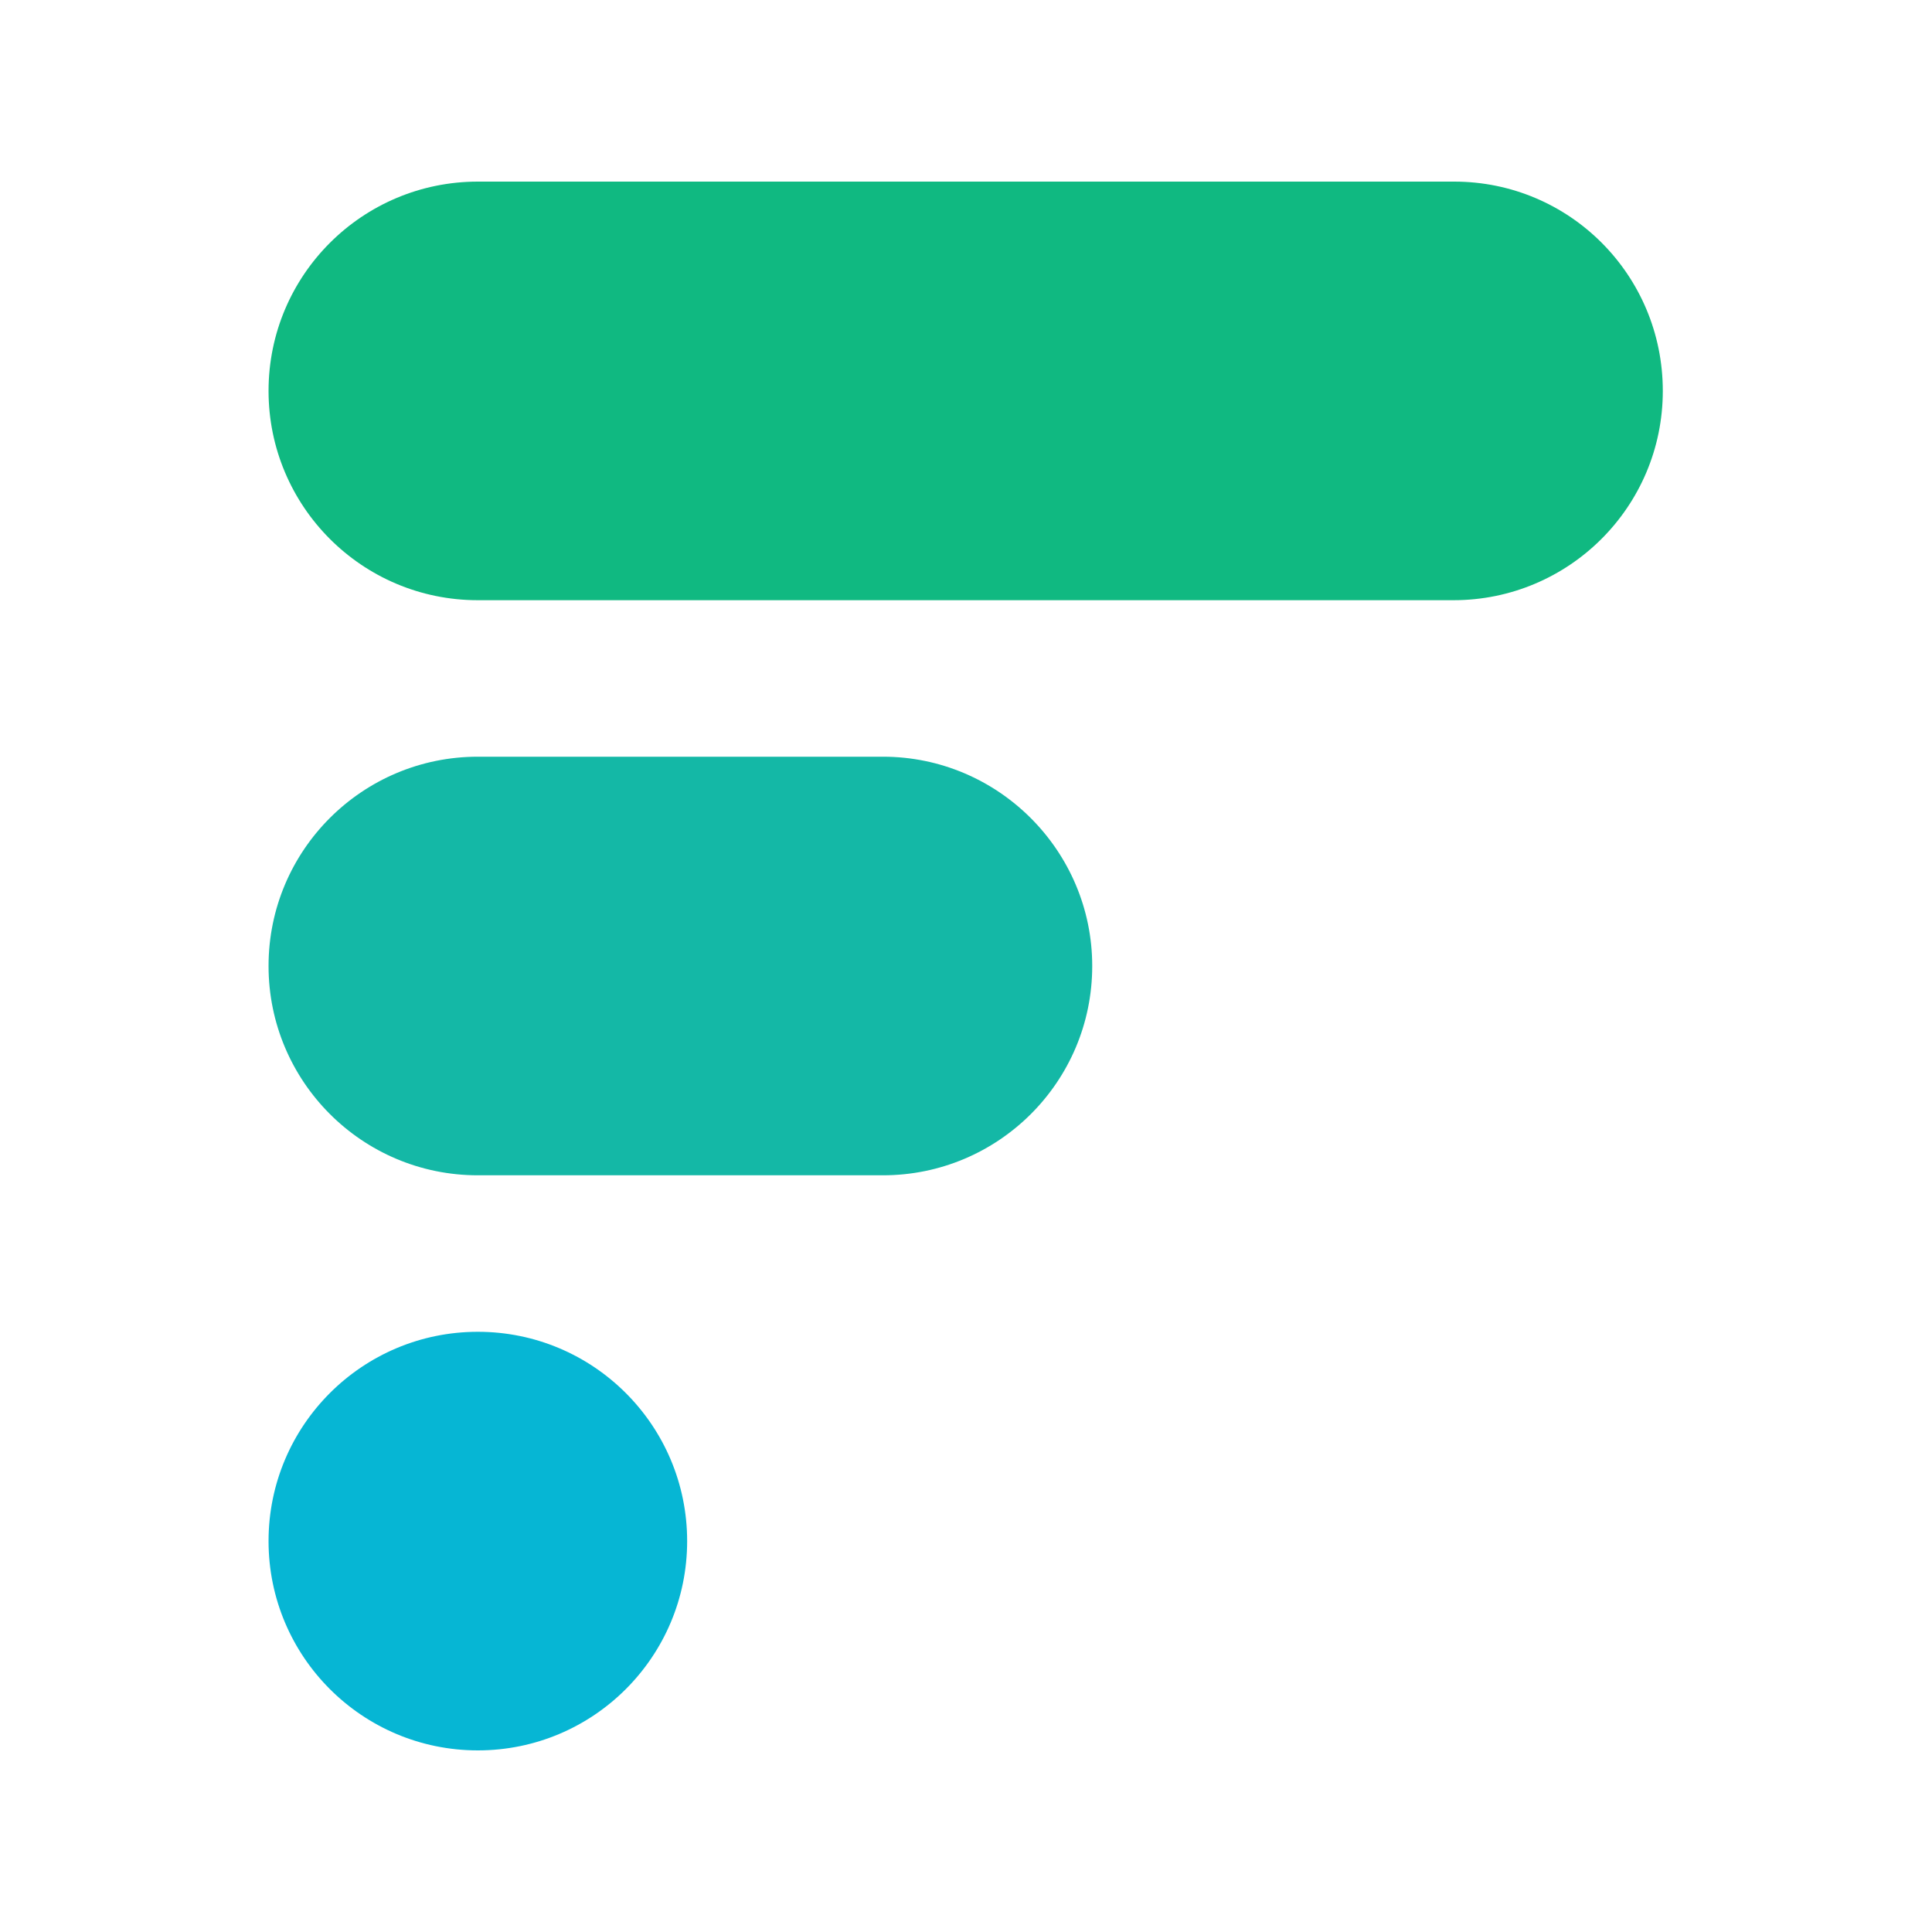 <?xml version="1.0" encoding="utf-8"?>
<!-- Generator: Adobe Illustrator 26.2.1, SVG Export Plug-In . SVG Version: 6.00 Build 0)  -->
<svg version="1.1" id="Layer_1" xmlns="http://www.w3.org/2000/svg" xmlns:xlink="http://www.w3.org/1999/xlink" x="0px" y="0px"
	 viewBox="0 0 300 300" style="enable-background:new 0 0 300 300;" xml:space="preserve">
<style type="text/css">
	.st0{fill:#06B6D4;}
	.st1{fill:#14B8A6;}
	.st2{fill:#10B981;}
	.st3{fill:none;}
</style>
<g>
	<circle class="st0" cx="74.2" cy="239.3" r="32.5"/>
	<path class="st1" d="M137.1,117.5H74.2c-17.9,0-32.5,14.5-32.5,32.5c0,17.9,14.5,32.5,32.5,32.5h62.9c17.9,0,32.5-14.5,32.5-32.5
		C169.6,132.1,155,117.5,137.1,117.5z"/>
	<path class="st2" d="M225.8,28.2H74.2c-17.9,0-32.5,14.5-32.5,32.5c0,17.9,14.5,32.5,32.5,32.5h151.5c17.9,0,32.5-14.5,32.5-32.5
		S243.7,28.2,225.8,28.2z"/>
	<line class="st3" x1="93.8" y1="239.3" x2="245.3" y2="60.7"/>
</g>
</svg>
